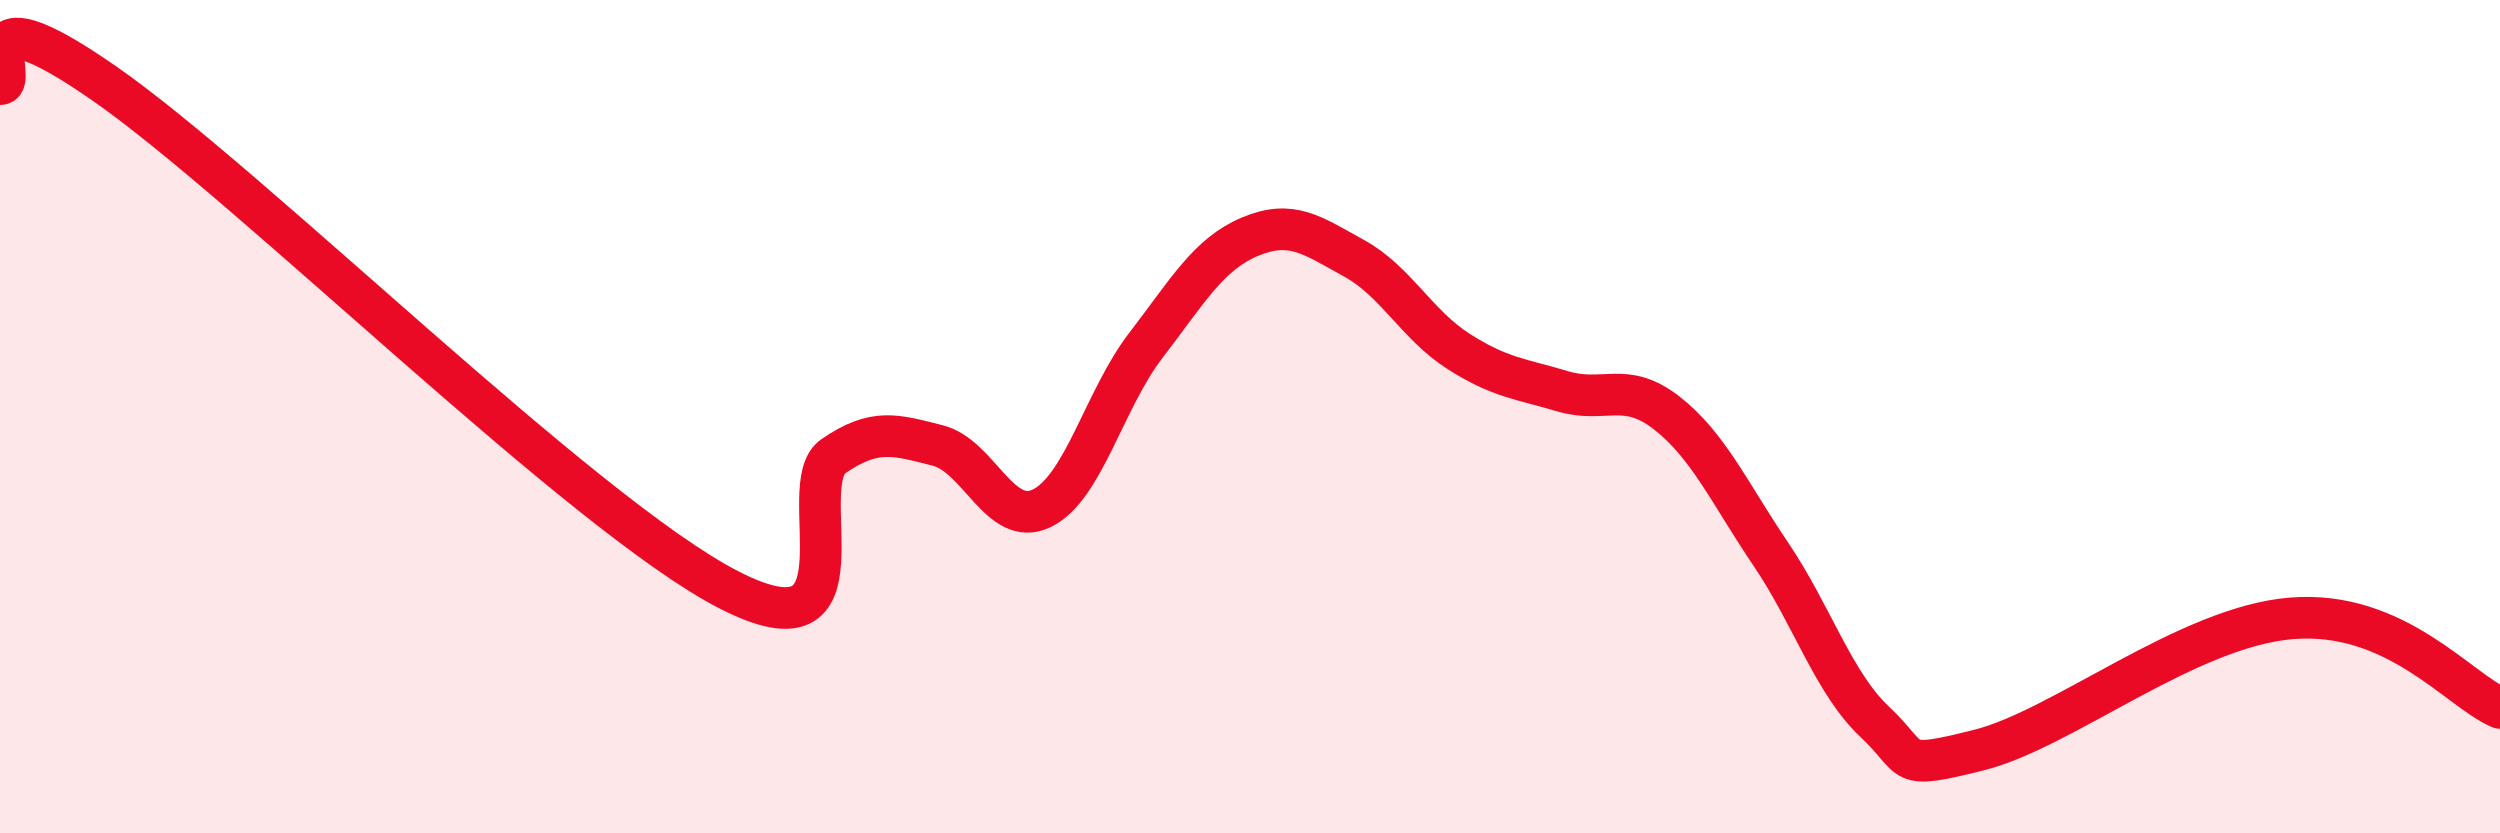 
    <svg width="60" height="20" viewBox="0 0 60 20" xmlns="http://www.w3.org/2000/svg">
      <path
        d="M 0,2.02 C 0.5,2.02 -1,-0.43 2.5,2 C 6,4.43 14,12.37 17.5,14.16 C 21,15.95 19,11.64 20,10.95 C 21,10.26 21.5,10.44 22.5,10.69 C 23.5,10.94 24,12.68 25,12.2 C 26,11.72 26.5,9.59 27.5,8.29 C 28.5,6.99 29,6.1 30,5.68 C 31,5.26 31.5,5.65 32.5,6.2 C 33.5,6.75 34,7.79 35,8.43 C 36,9.07 36.5,9.09 37.5,9.39 C 38.5,9.69 39,9.13 40,9.91 C 41,10.69 41.5,11.82 42.5,13.3 C 43.5,14.78 44,16.39 45,17.33 C 46,18.27 45.5,18.5 47.5,18 C 49.5,17.5 52.5,15.04 55,14.84 C 57.5,14.64 59,16.56 60,16.99L60 20L0 20Z"
        fill="#EB0A25"
        opacity="0.1"
        stroke-linecap="round"
        stroke-linejoin="round"
      />
      <path
        d="M 0,2.02 C 0.5,2.02 -1,-0.43 2.5,2 C 6,4.43 14,12.37 17.5,14.16 C 21,15.95 19,11.64 20,10.95 C 21,10.26 21.5,10.44 22.5,10.69 C 23.5,10.94 24,12.68 25,12.2 C 26,11.72 26.5,9.59 27.5,8.29 C 28.5,6.99 29,6.1 30,5.68 C 31,5.26 31.5,5.65 32.5,6.2 C 33.5,6.75 34,7.79 35,8.43 C 36,9.07 36.5,9.09 37.5,9.39 C 38.5,9.69 39,9.13 40,9.91 C 41,10.69 41.5,11.82 42.5,13.3 C 43.5,14.78 44,16.39 45,17.33 C 46,18.27 45.5,18.5 47.5,18 C 49.5,17.5 52.5,15.04 55,14.84 C 57.5,14.64 59,16.56 60,16.99"
        stroke="#EB0A25"
        stroke-width="1"
        fill="none"
        stroke-linecap="round"
        stroke-linejoin="round"
      />
    </svg>
  